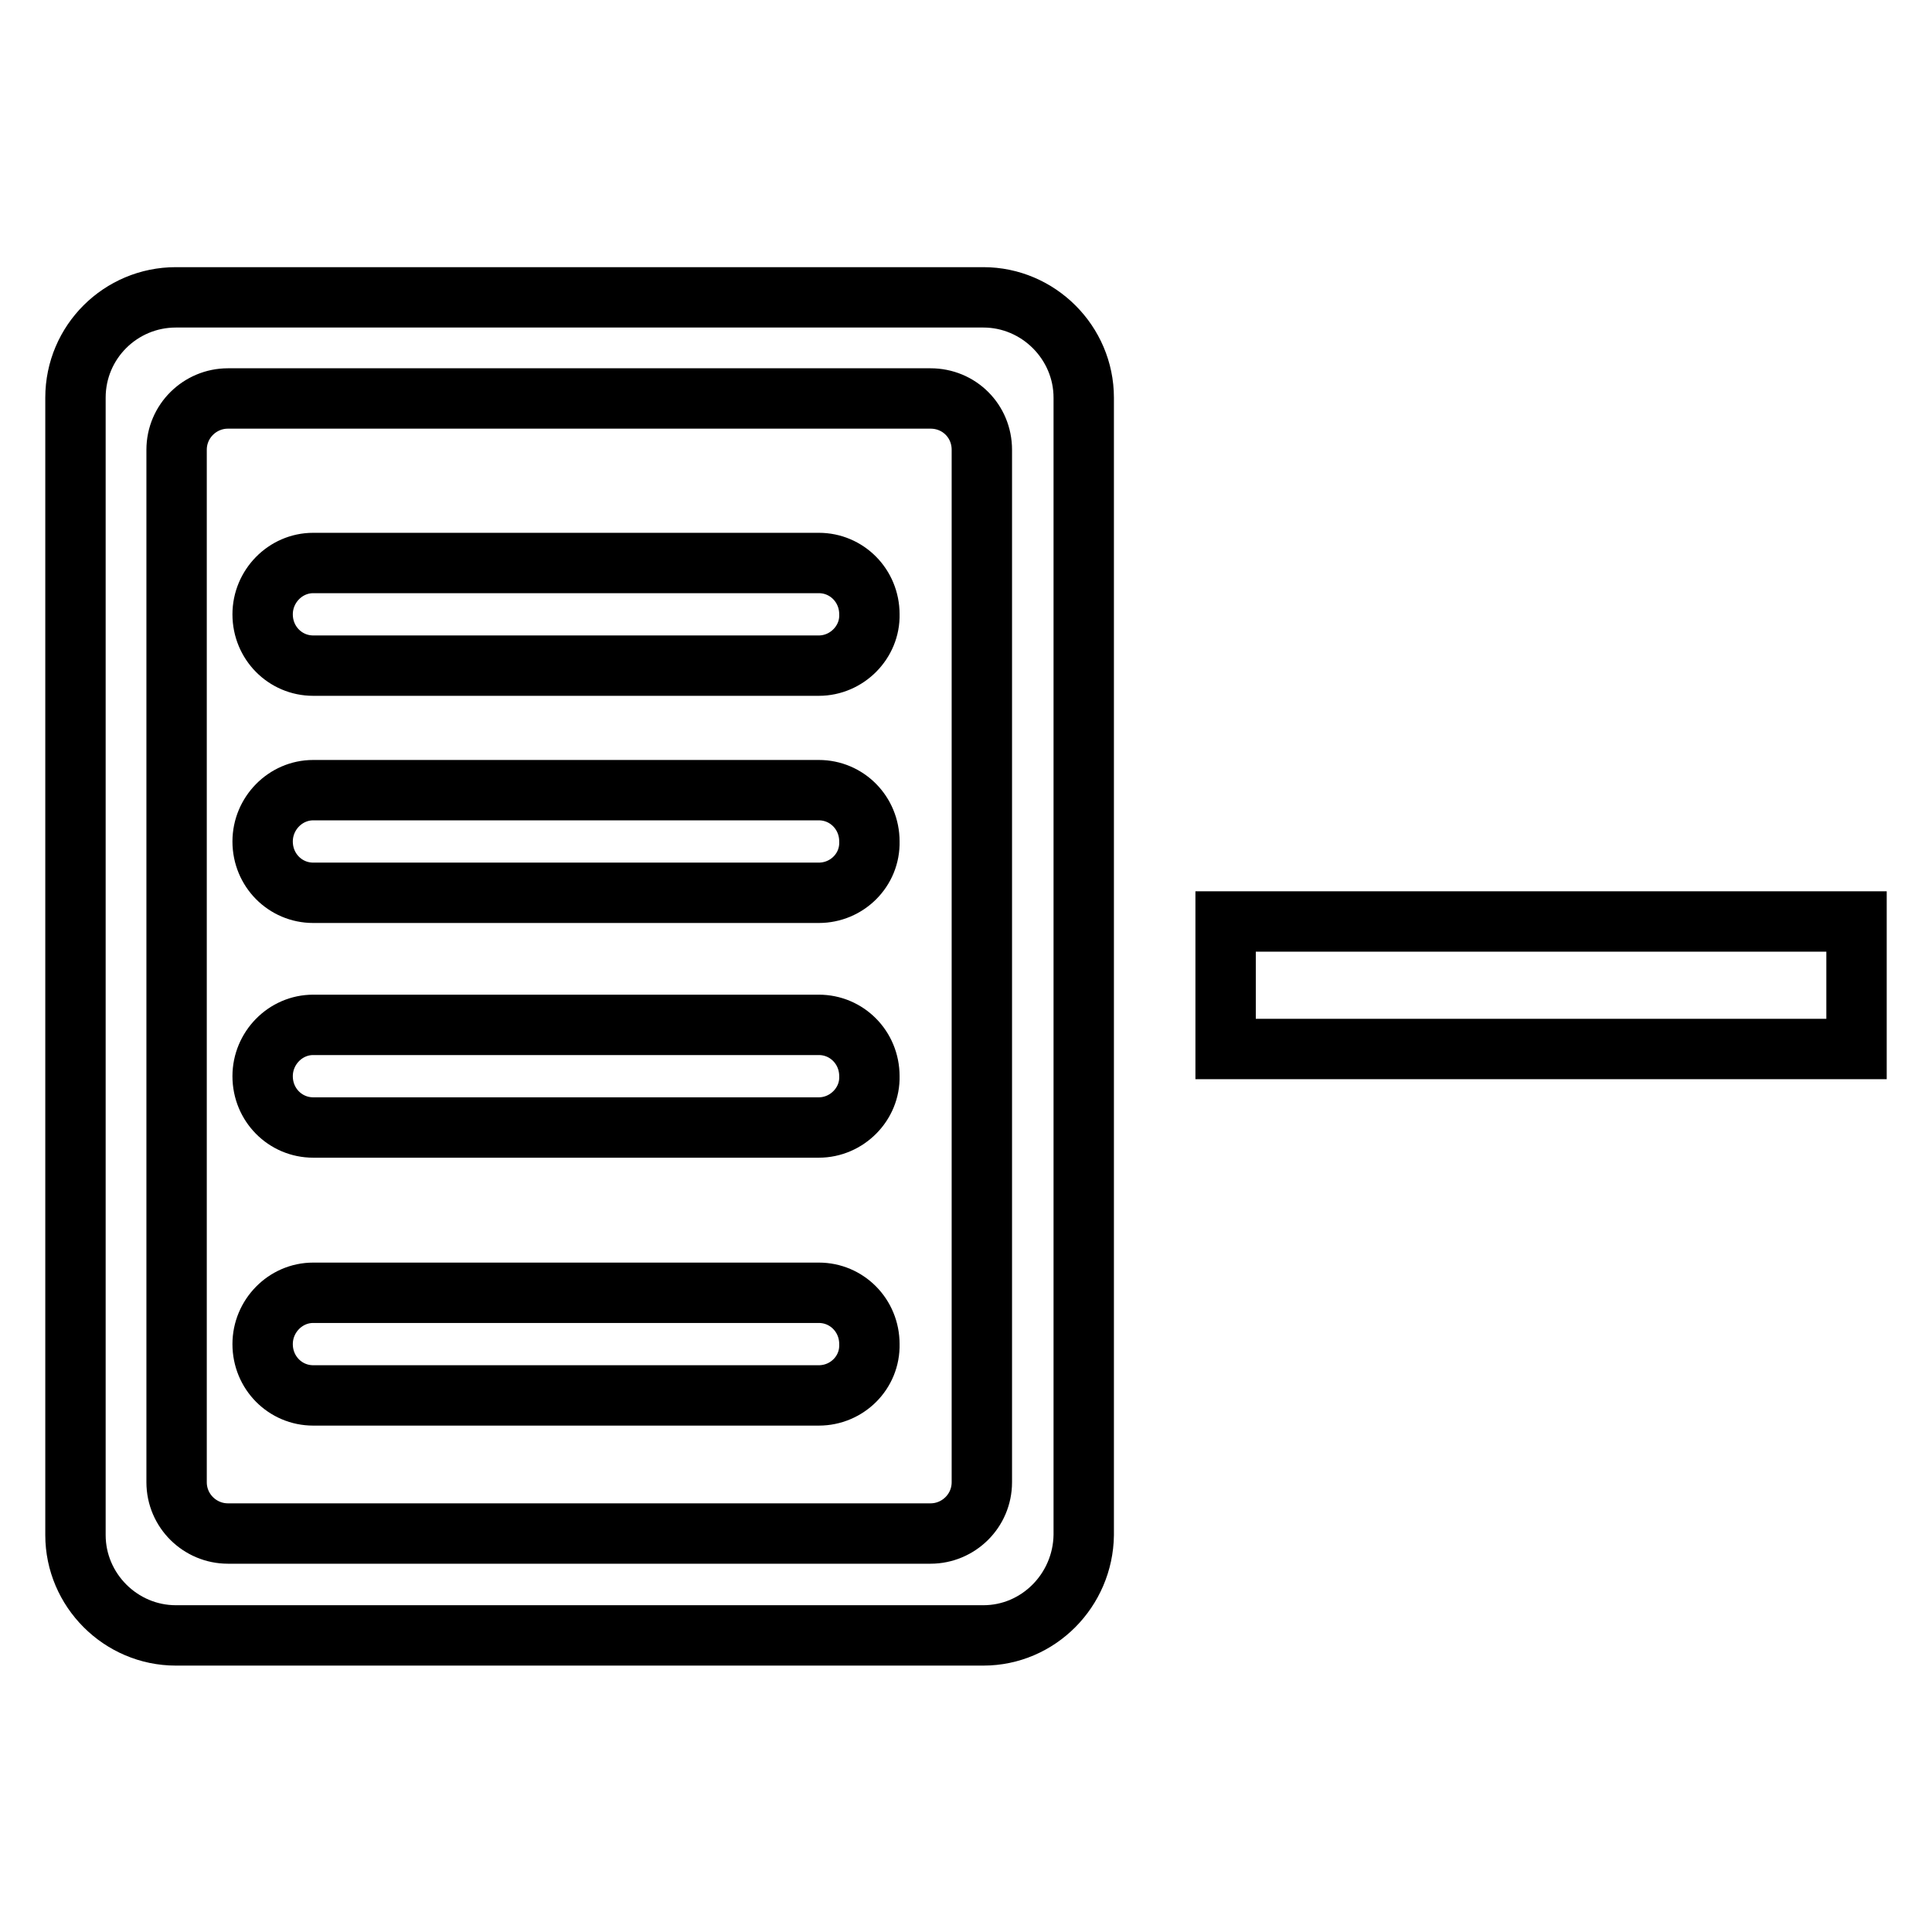 <?xml version="1.0" encoding="utf-8"?>
<!-- Svg Vector Icons : http://www.onlinewebfonts.com/icon -->
<!DOCTYPE svg PUBLIC "-//W3C//DTD SVG 1.1//EN" "http://www.w3.org/Graphics/SVG/1.1/DTD/svg11.dtd">
<svg version="1.1" xmlns="http://www.w3.org/2000/svg" xmlns:xlink="http://www.w3.org/1999/xlink" x="0px" y="0px" viewBox="0 0 256 256" enable-background="new 0 0 256 256" xml:space="preserve">
<g> <path stroke-width="8" fill-opacity="0" stroke="#000000"  d="M130.3,216.7h-107c-7.3,0-13.3-6-13.3-13.3V52.7c0-7.4,6-13.3,13.3-13.3h107c7.3,0,13.3,6,13.3,13.3v150.7 C143.5,210.7,137.6,216.7,130.3,216.7z M30.2,203.2h93.1c3.7,0,6.8-3,6.8-6.8V59.6c0-3.8-3-6.8-6.8-6.8H30.2c-3.7,0-6.8,3-6.8,6.8 v136.8C23.4,200.2,26.5,203.2,30.2,203.2L30.2,203.2z M108.5,88.2h-67c-3.7,0-6.7-3-6.7-6.8c0-3.7,3-6.8,6.7-6.8h67 c3.7,0,6.7,3,6.7,6.8C115.3,85.1,112.2,88.2,108.5,88.2z M108.5,118.3h-67c-3.7,0-6.7-3-6.7-6.8c0-3.7,3-6.8,6.7-6.8h67 c3.7,0,6.7,3,6.7,6.8C115.3,115.3,112.2,118.3,108.5,118.3z M108.5,149.4h-67c-3.7,0-6.7-3-6.7-6.8c0-3.7,3-6.8,6.7-6.8h67 c3.7,0,6.7,3,6.7,6.8C115.3,146.3,112.2,149.4,108.5,149.4z M108.5,184.9h-67c-3.7,0-6.7-3-6.7-6.8c0-3.7,3-6.8,6.7-6.8h67 c3.7,0,6.7,3,6.7,6.8C115.3,181.9,112.2,184.9,108.5,184.9z M162.4,122.1H246V139h-83.6V122.1z"/></g>
</svg>